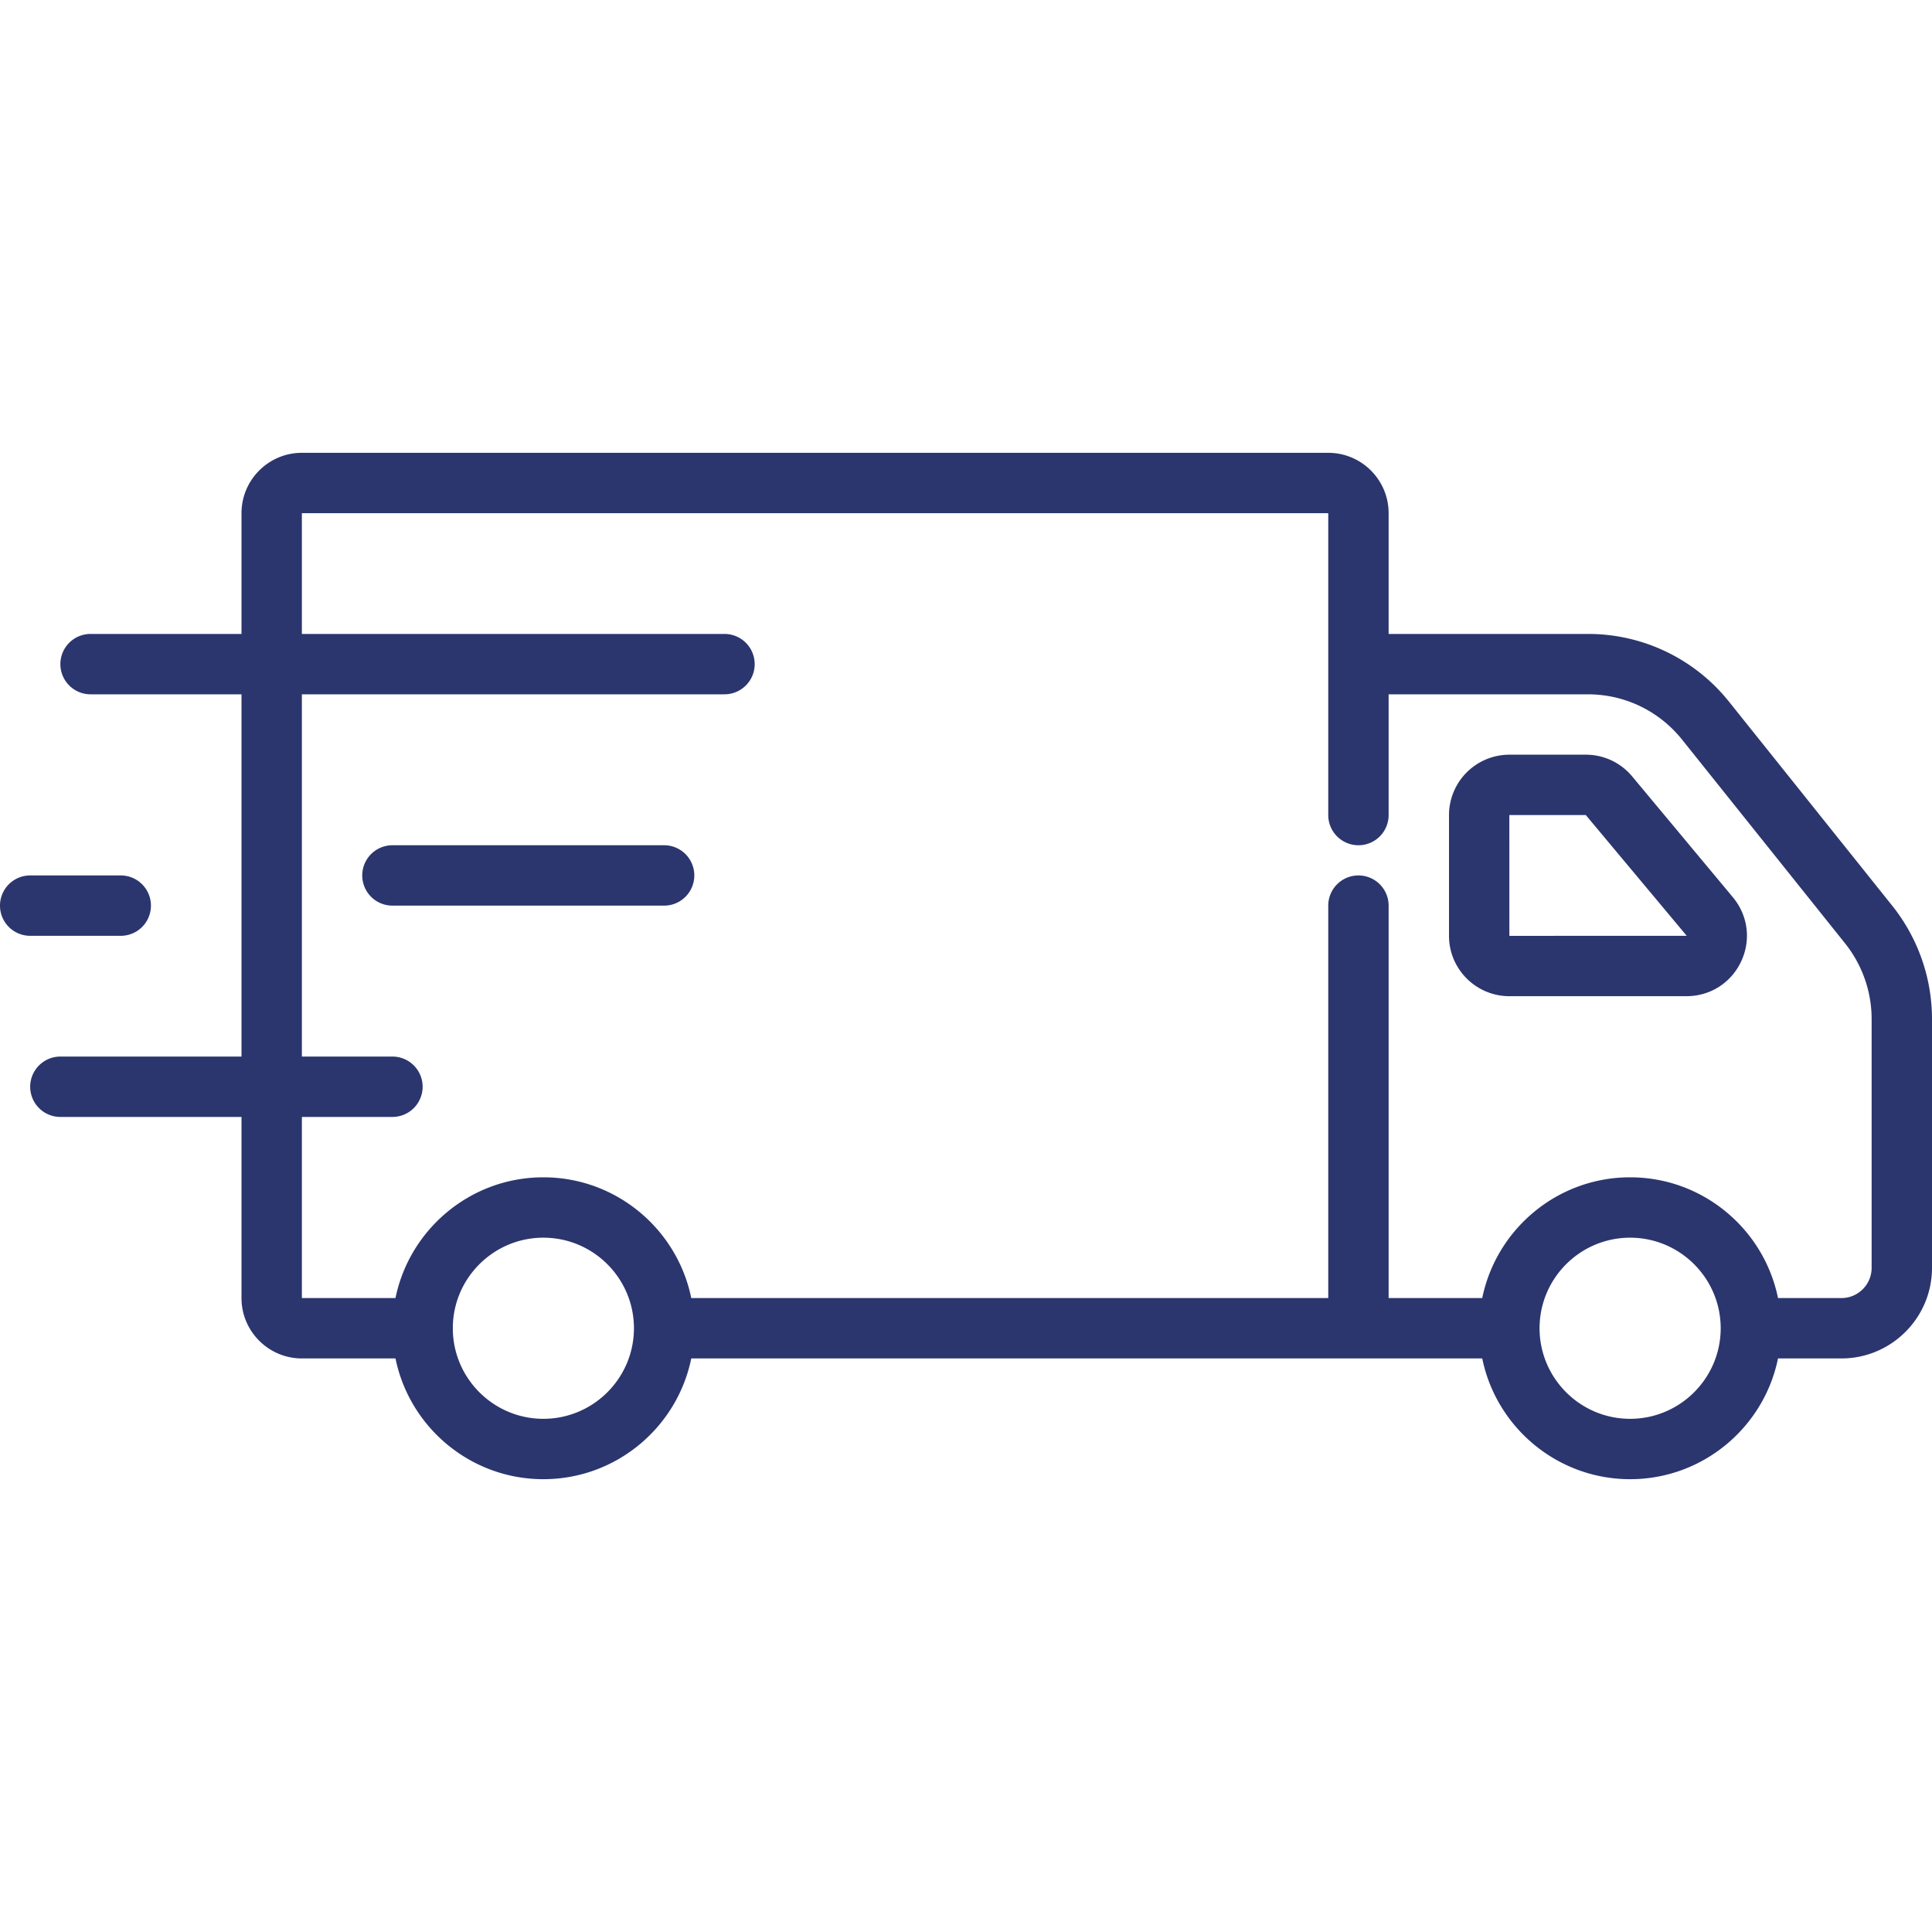 <svg class="" xml:space="preserve" style="enable-background:new 0 0 512 512" viewBox="0 0 64 64" y="0" x="0" height="512" width="512" xmlns:xlink="http://www.w3.org/1999/xlink" version="1.1" xmlns="http://www.w3.org/2000/svg"><g><path class="" data-original="#000000" opacity="1" fill="#2b366e" d="M57.282 23.252A5.97 5.97 0 0 0 52.597 21H46v-4c0-1.103-.897-2-2-2H10c-1.103 0-2 .897-2 2v4H3a1 1 0 0 0 0 2h5v12H2a1 1 0 0 0 0 2h6v6c0 1.103.897 2 2 2h3.101c.465 2.279 2.484 4 4.899 4s4.434-1.721 4.899-4h26.202c.465 2.279 2.484 4 4.899 4s4.434-1.721 4.899-4H61c1.654 0 3-1.346 3-3v-8.246a6.021 6.021 0 0 0-1.315-3.748zM18 47c-1.654 0-3-1.346-3-3s1.346-3 3-3 3 1.346 3 3-1.346 3-3 3zm36 0c-1.654 0-3-1.346-3-3s1.346-3 3-3 3 1.346 3 3-1.346 3-3 3zm8-5c0 .551-.449 1-1 1h-2.101c-.465-2.279-2.484-4-4.899-4s-4.434 1.721-4.899 4H46V30a1 1 0 0 0-2 0v13H22.899c-.465-2.279-2.484-4-4.899-4s-4.434 1.721-4.899 4H10v-6h3a1 1 0 0 0 0-2h-3V23h14a1 1 0 0 0 0-2H10v-4h34v10a1 1 0 0 0 2 0v-4h6.597c1.222 0 2.36.547 3.124 1.501l5.403 6.754A4.02 4.02 0 0 1 62 33.754z"></path><path class="" data-original="#000000" opacity="1" fill="#2b366e" d="M22 28h-9a1 1 0 0 0 0 2h9a1 1 0 0 0 0-2zM1 31h3a1 1 0 0 0 0-2H1a1 1 0 0 0 0 2zM54.067 25.719A1.991 1.991 0 0 0 52.532 25h-2.533A2.002 2.002 0 0 0 48 26.999v4.002c0 1.102.897 1.999 1.999 1.999h5.868c.784 0 1.478-.441 1.811-1.151s.227-1.525-.275-2.127zM50 31.001 49.999 27h2.533l3.343 4z"></path></g></svg>